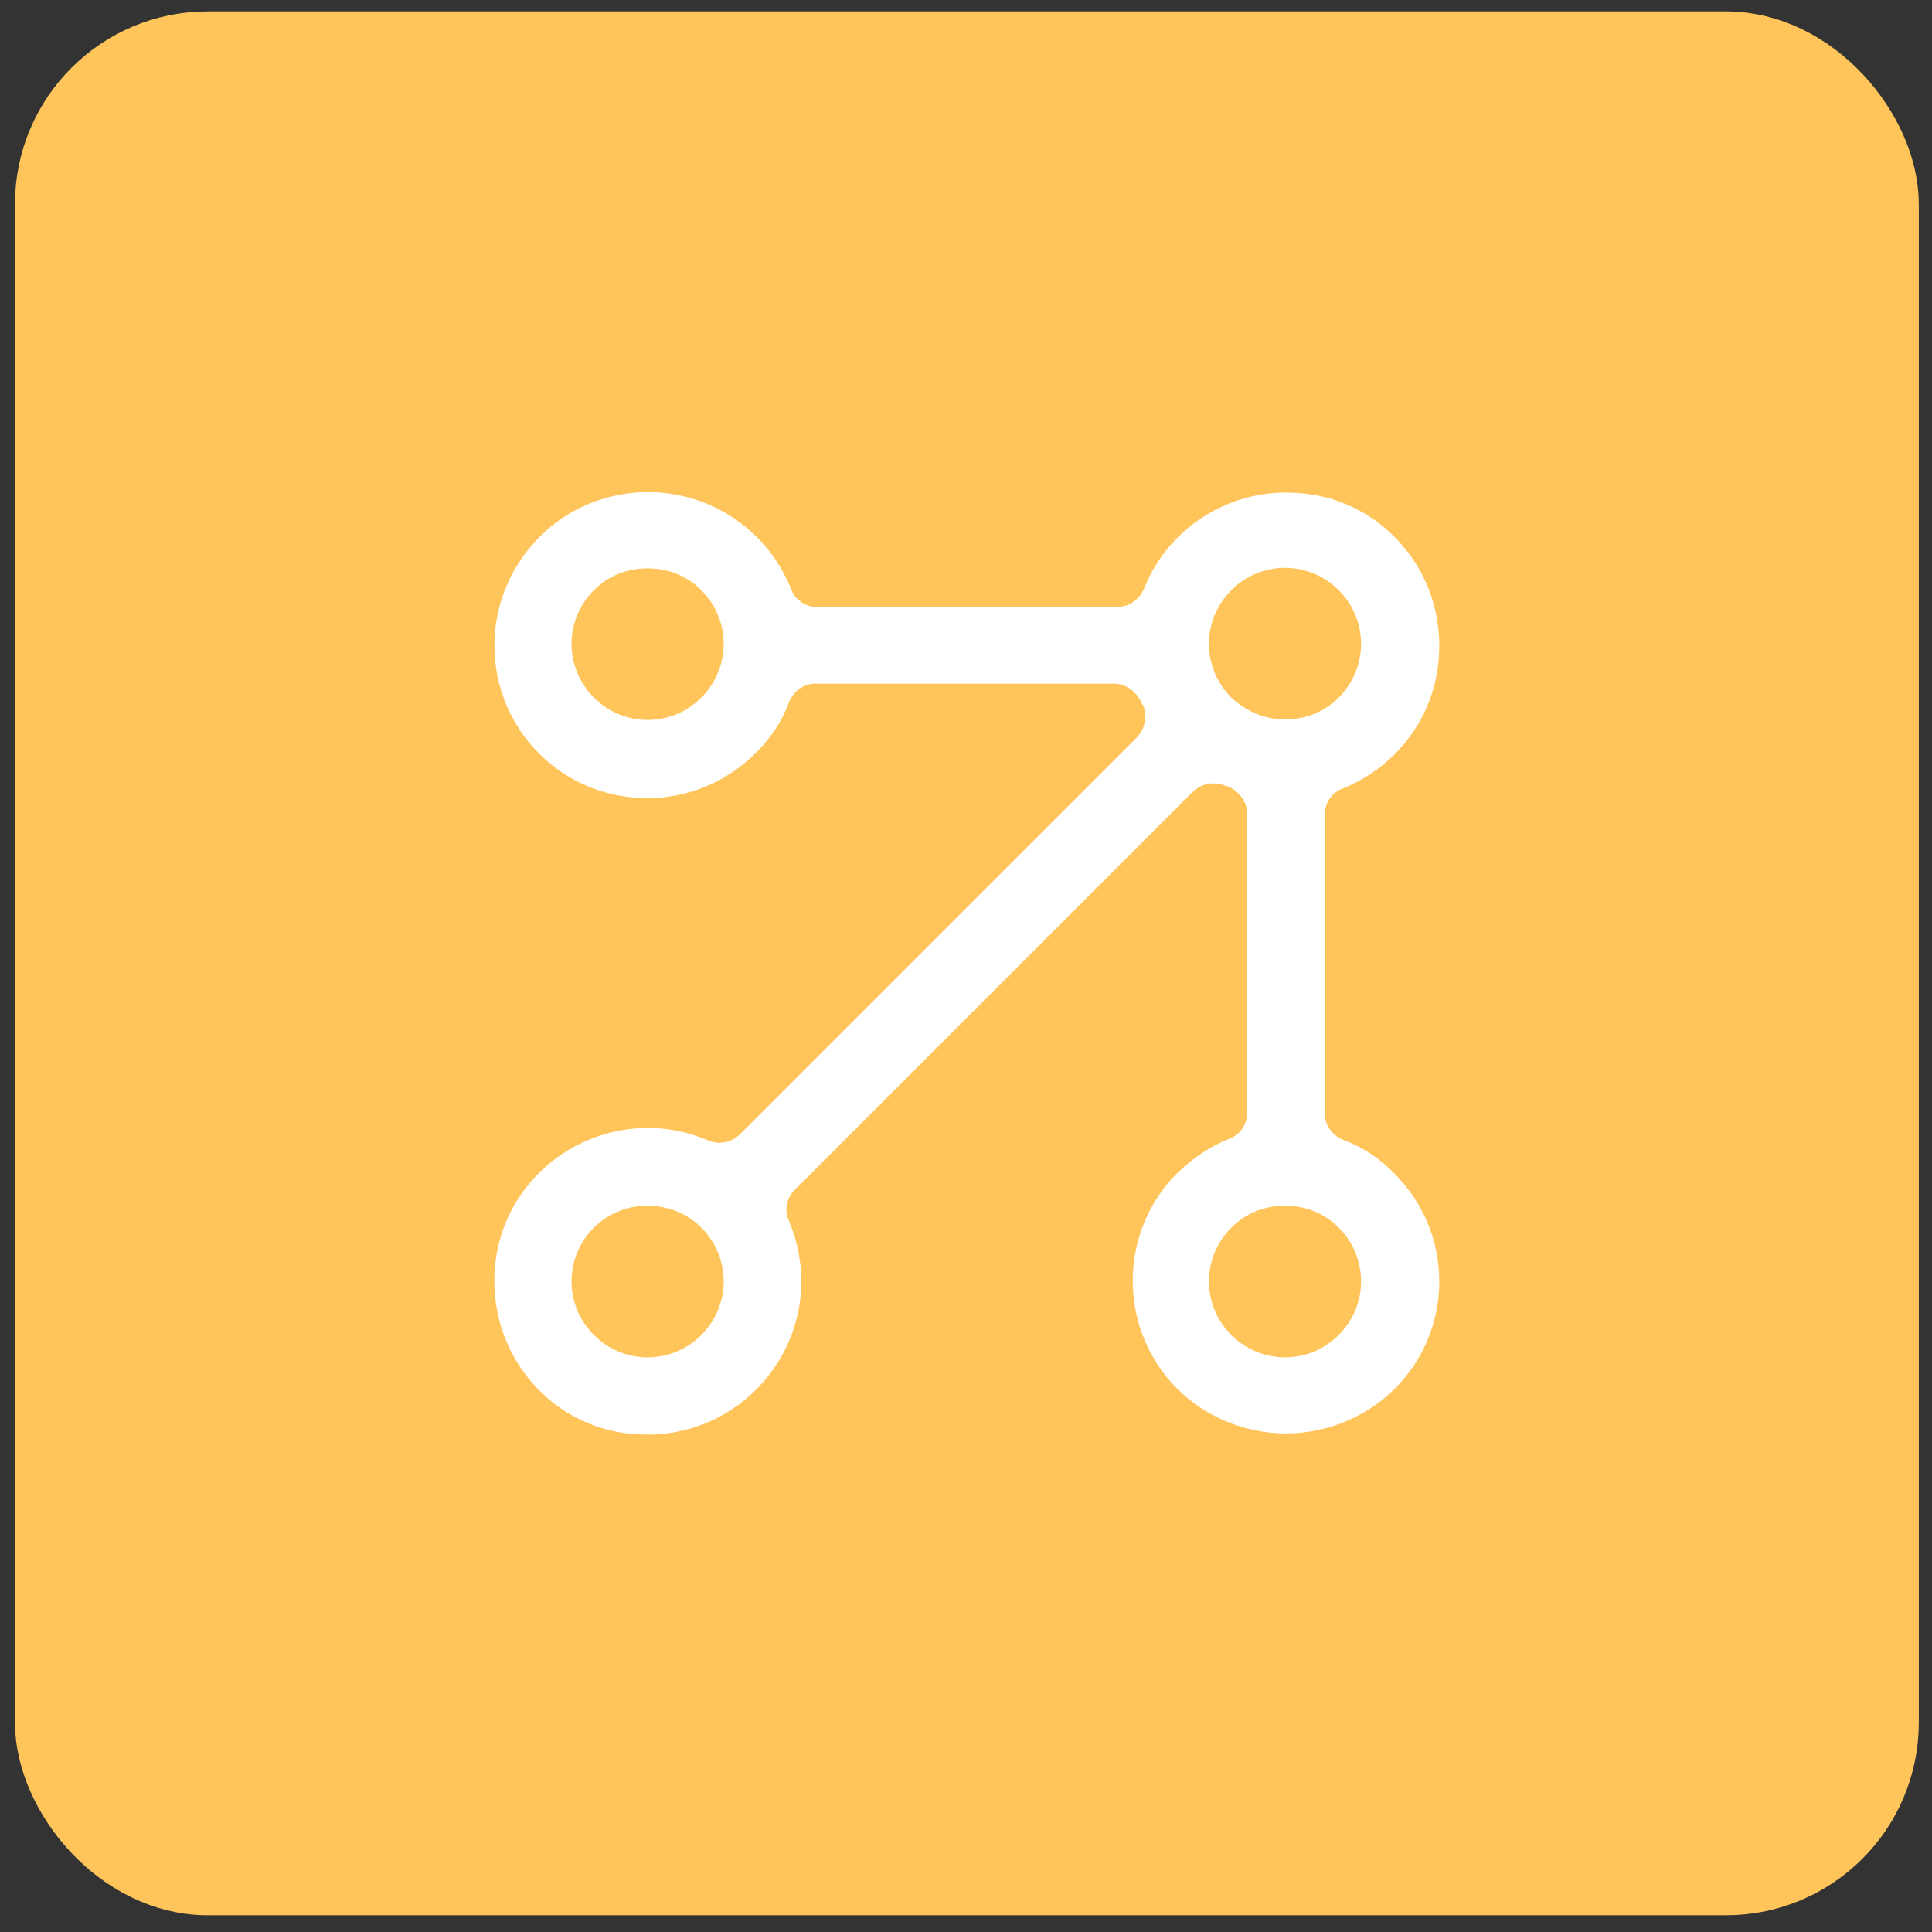 <svg width="48" height="48" viewBox="0 0 48 48" fill="none" xmlns="http://www.w3.org/2000/svg">
<rect x="0" y="0" width="48" height="48" fill="#333333" stroke="none"/>
<rect x="1.398" y="1.31" width="45.248" height="45.248" rx="3.763" fill="#FFC55A" stroke="#FFC55A" stroke-width="2.053"/>
<path d="M34.792 29.314C34.397 28.869 33.927 28.523 33.384 28.326C33.087 28.202 32.914 27.955 32.914 27.658V20.247C32.914 19.95 33.087 19.678 33.384 19.58C33.977 19.333 34.495 18.962 34.915 18.443C36.077 17.035 36.027 14.91 34.841 13.551C34.15 12.736 33.161 12.267 32.099 12.242C31.037 12.193 29.999 12.613 29.258 13.354C28.887 13.724 28.615 14.144 28.418 14.639C28.294 14.91 28.047 15.083 27.726 15.083H20.314C20.018 15.083 19.746 14.91 19.647 14.614C19.4 14.021 19.03 13.502 18.511 13.082C17.127 11.946 15.101 11.946 13.718 13.057C12.829 13.774 12.31 14.836 12.285 15.948C12.26 17.084 12.73 18.147 13.57 18.888C15.003 20.148 17.177 20.148 18.61 18.863C19.054 18.468 19.4 17.998 19.598 17.455C19.721 17.159 19.968 16.985 20.265 16.985H27.677C27.973 16.985 28.245 17.183 28.368 17.48L28.393 17.504C28.517 17.801 28.442 18.122 28.245 18.32L18.387 28.177C18.165 28.4 17.844 28.449 17.572 28.326C16.015 27.658 14.187 28.128 13.125 29.437C11.964 30.845 12.013 32.945 13.199 34.329C13.891 35.144 14.879 35.614 15.941 35.638C17.004 35.688 18.041 35.268 18.783 34.527C19.894 33.415 20.215 31.784 19.598 30.327C19.474 30.055 19.548 29.734 19.771 29.536L29.628 19.678C29.851 19.456 30.172 19.407 30.468 19.53H30.493C30.79 19.654 30.987 19.925 30.987 20.222V27.634C30.987 27.93 30.814 28.202 30.518 28.301C29.974 28.523 29.505 28.869 29.11 29.289C27.825 30.722 27.825 32.896 29.085 34.329C29.801 35.144 30.864 35.614 31.951 35.614C33.038 35.614 34.1 35.144 34.817 34.329C36.077 32.896 36.077 30.747 34.792 29.314ZM17.424 17.331C16.683 18.073 15.497 18.073 14.755 17.331C14.014 16.59 14.014 15.404 14.755 14.663C15.126 14.293 15.595 14.12 16.09 14.12C16.584 14.12 17.053 14.293 17.424 14.663C18.165 15.404 18.165 16.59 17.424 17.331ZM17.424 33.168C16.683 33.909 15.497 33.909 14.755 33.168C14.014 32.427 14.014 31.241 14.755 30.5C15.101 30.154 15.571 29.956 16.09 29.956C16.608 29.956 17.078 30.154 17.424 30.5C18.165 31.241 18.165 32.427 17.424 33.168ZM30.592 17.331C29.851 16.59 29.851 15.404 30.592 14.663C31.333 13.922 32.519 13.922 33.26 14.663C34.001 15.404 34.001 16.59 33.26 17.331C32.914 17.677 32.445 17.875 31.926 17.875C31.432 17.875 30.962 17.677 30.592 17.331ZM33.26 33.168C32.519 33.909 31.333 33.909 30.592 33.168C29.851 32.427 29.851 31.241 30.592 30.5C30.962 30.129 31.432 29.956 31.926 29.956C32.42 29.956 32.889 30.129 33.26 30.5C34.001 31.241 34.001 32.427 33.26 33.168Z" fill="white"/>
</svg>
